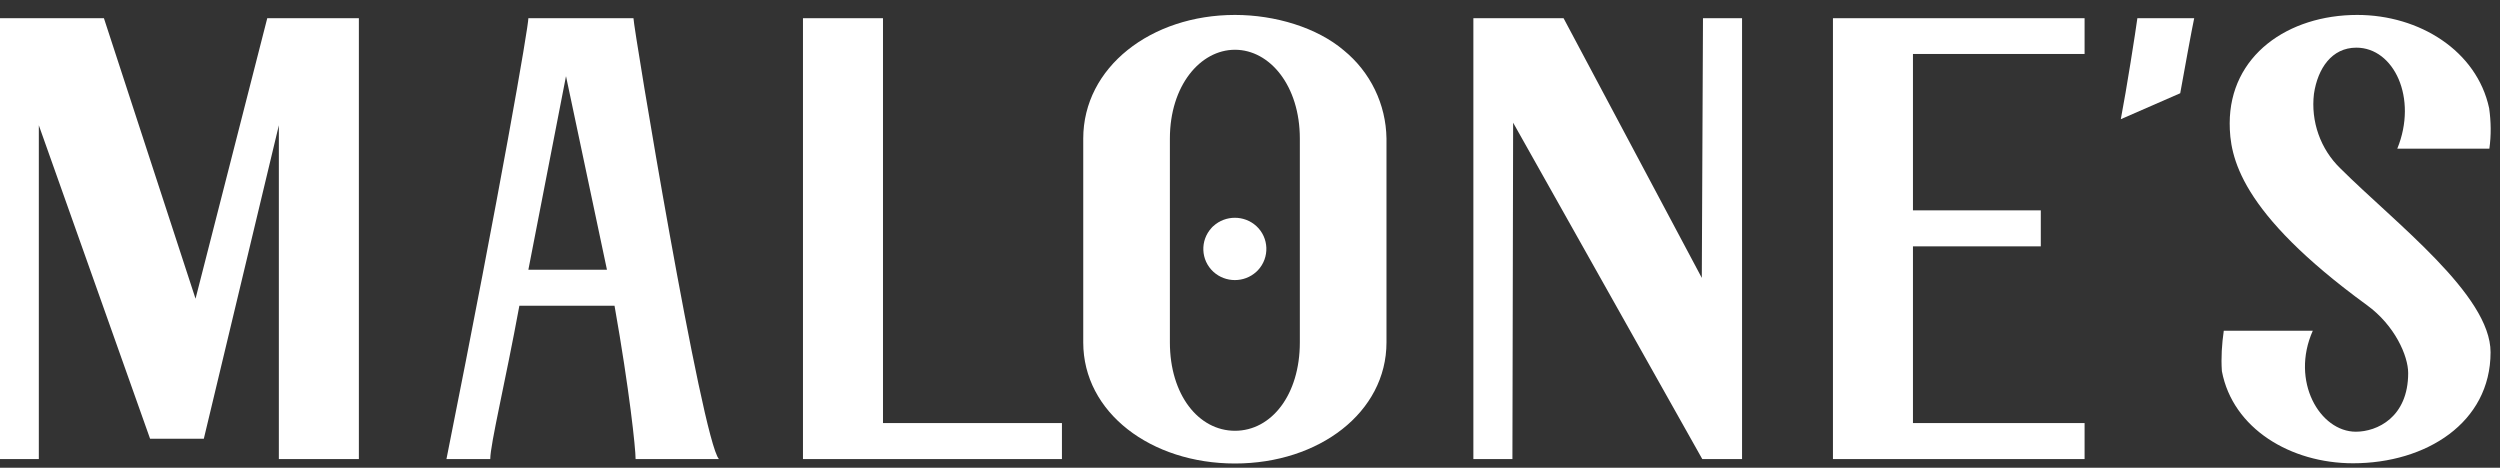 <svg width="155" height="29" viewBox="0 0 155 29" fill="none" xmlns="http://www.w3.org/2000/svg">
<rect x="0" y="0" width="155" height="29" fill="#333333" stroke="none"/>
<path d="M17.289 7.767L12.637 27.201H9.305L2.407 7.767V28.462H0V1.129H6.443L12.123 18.52L16.57 1.129H22.25V28.462H17.289V7.767Z" fill="white"/>
<path d="M39.407 28.462C39.407 27.796 39.026 24.187 38.101 18.955H32.201C31.335 23.665 30.396 27.549 30.396 28.462H27.68C31.071 11.491 32.759 1.665 32.759 1.129H39.275C39.275 1.709 43.517 27.288 44.574 28.462H39.407ZM32.759 16.723H37.631L35.092 4.723L32.759 16.723Z" fill="white"/>
<path d="M49.784 28.462V1.129H54.745V26.23H65.84V28.462H49.784Z" fill="white"/>
<path d="M67.161 8.592C67.161 4.172 71.359 0.926 76.569 0.926C79.064 0.926 81.647 1.708 83.306 3.114C84.964 4.462 85.933 6.462 85.962 8.592V21.23C85.962 25.564 81.779 28.737 76.569 28.737C71.359 28.737 67.161 25.578 67.161 21.23V8.592ZM80.59 8.592C80.59 5.317 78.727 3.085 76.569 3.085C74.412 3.085 72.533 5.317 72.533 8.592V21.23C72.533 24.477 74.309 26.708 76.569 26.708C78.829 26.708 80.59 24.477 80.59 21.23V8.592ZM75.233 16.853C74.441 16.129 74.397 14.911 75.116 14.129C75.145 14.085 75.189 14.056 75.233 14.013C75.982 13.332 77.141 13.332 77.89 14.013C78.682 14.737 78.727 15.969 77.993 16.752C77.963 16.781 77.919 16.824 77.89 16.853C77.141 17.535 75.982 17.535 75.233 16.853Z" fill="white"/>
<path d="M108.007 28.462H105.541L93.814 7.607L93.77 28.462H91.349V1.129H96.941L105.512 17.23L105.585 1.129H108.007V28.462Z" fill="white"/>
<path d="M118.603 3.346V13.042H126.529V15.274H118.603V26.23H129.244V28.462H113.643V1.129H129.244V3.346H118.603Z" fill="white"/>
<path d="M136.04 1.129C135.907 1.738 135.408 4.477 135.174 5.781L131.49 7.39C131.842 5.564 132.4 1.998 132.517 1.129H136.054H136.04Z" fill="white"/>
<path d="M138.241 7.65C138.241 3.433 141.866 0.926 146.152 0.926C150.012 0.926 153.564 3.158 154.327 6.708C154.444 7.534 154.459 8.375 154.341 9.216H148.632C149.909 6.085 148.427 2.955 146.093 2.955C144.567 2.955 143.701 4.245 143.466 5.81C143.26 7.52 143.862 9.245 145.11 10.447C148.515 13.839 154.415 18.288 154.415 21.839C154.415 26.216 150.408 28.723 145.888 28.723C142.028 28.723 138.432 26.578 137.757 23.013C137.698 22.172 137.757 21.332 137.874 20.506H143.393C141.998 23.636 143.833 26.766 146.064 26.766C147.37 26.766 149.307 25.882 149.307 23.129C149.307 22.071 148.485 20.172 146.739 18.911C138.828 13.143 138.241 9.708 138.241 7.636" fill="white"/>
</svg>
